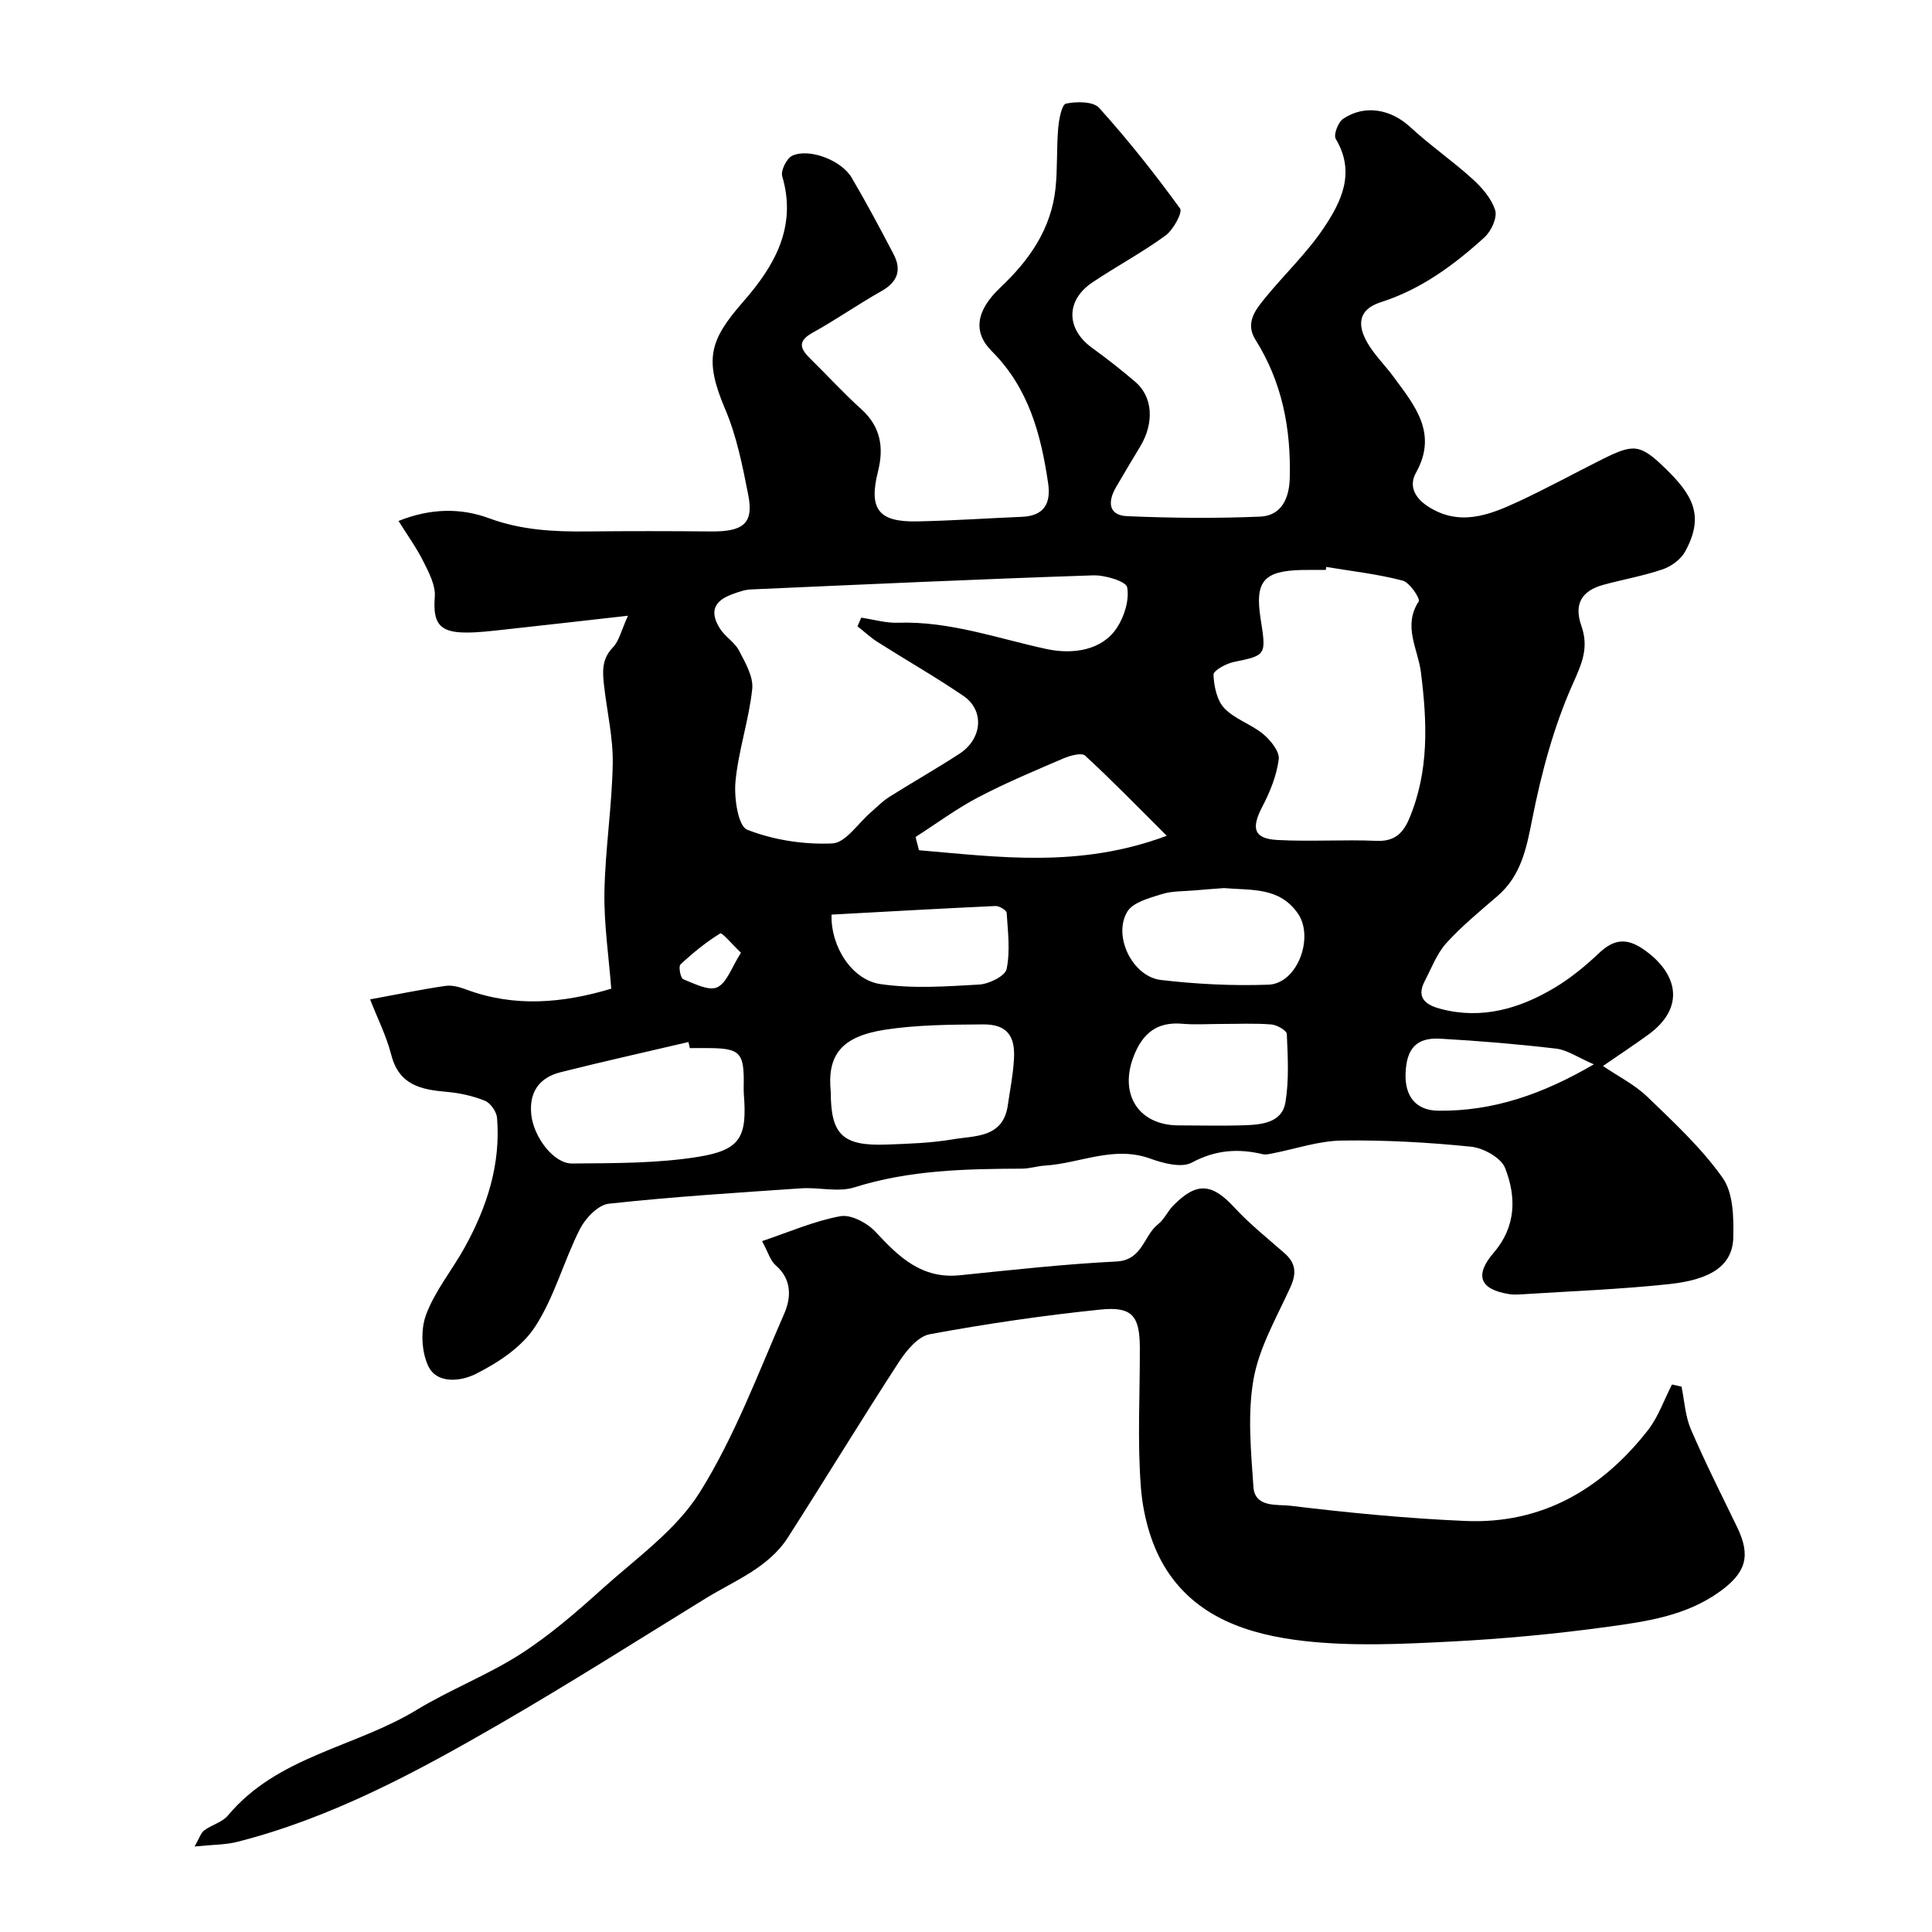 <svg enable-background="new 0 0 400 400" viewBox="0 0 400 400" xmlns="http://www.w3.org/2000/svg"><path d="m76.62 206.91c5.95-1.09 10.75-2.09 15.59-2.79 1.37-.2 2.93.23 4.27.73 10.05 3.76 20.04 2.85 30.07-.15-.51-6.71-1.52-13.36-1.41-19.99.16-8.86 1.56-17.71 1.72-26.57.1-5.34-1.17-10.7-1.78-16.06-.33-2.86-.58-5.58 1.8-8.02 1.29-1.33 1.73-3.5 3.14-6.58-9.54 1.07-17.66 2.01-25.79 2.89-2.62.28-5.25.61-7.87.59-5.5-.04-6.75-2.05-6.34-7.41.18-2.36-1.21-4.99-2.35-7.27-1.42-2.85-3.31-5.46-5.16-8.42 6.64-2.66 12.91-2.72 18.75-.56 6.71 2.48 13.45 2.8 20.39 2.73 8.52-.09 17.05-.08 25.57 0 6.71.06 8.85-1.69 7.7-7.54-1.18-6.01-2.39-12.16-4.77-17.75-4.41-10.38-3.27-14.28 3.77-22.33 6.35-7.26 11.15-15.39 8.03-25.91-.35-1.17.92-3.73 2.08-4.26 3.5-1.62 10.18.94 12.29 4.53 3.05 5.19 5.89 10.51 8.68 15.85 1.72 3.29.84 5.77-2.52 7.66-4.83 2.72-9.4 5.93-14.25 8.61-3.14 1.74-2.59 3.28-.52 5.31 3.56 3.5 6.94 7.21 10.65 10.55 4.02 3.63 4.65 7.99 3.42 12.85-1.95 7.74.04 10.51 8.05 10.35 7.26-.14 14.52-.65 21.77-.95 4.54-.19 6.01-2.74 5.41-6.9-1.48-10.15-4.04-19.77-11.67-27.39-3.93-3.92-3.32-8.38 1.81-13.22 6.03-5.7 10.51-12.14 11.39-20.56.43-4.11.19-8.29.55-12.41.15-1.81.74-4.89 1.62-5.07 2.19-.46 5.63-.47 6.86.89 5.96 6.61 11.52 13.62 16.75 20.83.57.79-1.4 4.42-3.02 5.6-4.82 3.52-10.13 6.35-15.1 9.68-5.61 3.75-5.5 9.68-.05 13.61 3.06 2.2 6.03 4.55 8.89 6.99 3.64 3.1 3.97 8.49 1.04 13.37-1.68 2.8-3.37 5.6-5.01 8.43-1.74 2.98-1.66 5.85 2.33 6.02 9.16.39 18.35.48 27.5.09 4.41-.19 6.02-3.79 6.13-7.96.27-10.2-1.56-19.86-7.09-28.64-2.21-3.5-.01-6.22 2.03-8.72 3.96-4.84 8.57-9.21 12.04-14.36 3.71-5.5 6.71-11.57 2.54-18.53-.5-.83.49-3.45 1.53-4.15 4.53-3.05 9.94-1.96 13.91 1.72 4.09 3.78 8.72 6.97 12.85 10.71 1.97 1.79 3.97 4.07 4.72 6.51.47 1.54-.83 4.34-2.22 5.6-6.31 5.74-13.16 10.78-21.44 13.42-4.79 1.53-4.88 4.79-2.81 8.38 1.45 2.53 3.63 4.63 5.37 7 4.38 5.95 9.31 11.7 4.71 19.92-1.57 2.8-.19 5.27 2.49 7 6.46 4.18 12.62 1.81 18.63-.98 5.79-2.69 11.41-5.76 17.12-8.63 6.74-3.38 8.04-3.5 13.47 1.81 5.5 5.38 8.13 9.69 3.99 17.17-.89 1.61-2.87 3.04-4.65 3.65-3.99 1.36-8.19 2.09-12.26 3.2-4.43 1.21-6.15 3.93-4.57 8.44 1.6 4.56.18 7.73-1.74 12.03-3.94 8.81-6.5 18.39-8.39 27.9-1.22 6.15-2.29 11.82-7.25 16.09-3.62 3.13-7.37 6.19-10.56 9.72-1.97 2.18-3.07 5.18-4.47 7.85-1.96 3.73.6 5.08 3.44 5.81 8.42 2.17 16.17-.09 23.35-4.36 3.35-1.99 6.45-4.54 9.29-7.23 3.01-2.85 5.63-3.23 9.15-.82 7.11 4.87 8.89 12.01 1.06 17.7-2.9 2.11-5.9 4.08-9.39 6.49 3.23 2.2 6.61 3.89 9.2 6.39 5.5 5.31 11.21 10.6 15.58 16.78 2.2 3.1 2.29 8.16 2.2 12.31-.13 5.65-4.3 8.72-13.27 9.68-10.15 1.09-20.39 1.46-30.59 2.12-.83.05-1.68.09-2.5-.04-6.1-.95-7.31-3.86-3.23-8.6 4.66-5.42 4.67-11.57 2.35-17.51-.83-2.13-4.5-4.16-7.06-4.42-8.88-.9-17.85-1.4-26.78-1.27-4.8.07-9.58 1.74-14.38 2.67-.65.12-1.36.3-1.97.15-5.11-1.21-9.78-.89-14.67 1.74-2.14 1.15-5.92.15-8.6-.82-7.57-2.75-14.53.98-21.78 1.44-1.63.1-3.24.64-4.85.64-11.69.04-23.29.29-34.65 3.87-3.35 1.06-7.34-.05-11.01.2-13.3.91-26.61 1.74-39.85 3.19-2.19.24-4.82 3-5.96 5.25-3.36 6.63-5.28 14.11-9.3 20.25-2.75 4.21-7.7 7.46-12.34 9.78-2.8 1.4-7.96 2.24-9.8-1.77-1.38-3.02-1.56-7.47-.39-10.58 1.86-4.96 5.43-9.25 8.02-13.96 4.57-8.3 7.44-17.11 6.66-26.73-.1-1.28-1.34-3.08-2.49-3.55-2.52-1.02-5.29-1.63-8.01-1.86-5.3-.46-9.82-1.43-11.4-7.65-1.04-4-2.95-7.79-4.39-11.49zm100.91-77.24c.26-.6.52-1.2.78-1.79 2.54.37 5.09 1.14 7.61 1.05 10.65-.36 20.57 3.24 30.73 5.44 5.6 1.21 11.52.22 14.56-4.34 1.57-2.35 2.63-5.79 2.16-8.43-.22-1.24-4.6-2.56-7.06-2.48-23.64.79-47.27 1.87-70.9 2.92-1.26.06-2.54.53-3.75.97-3.9 1.4-4.8 3.7-2.56 7.19 1.06 1.65 3.01 2.77 3.89 4.47 1.3 2.5 3.02 5.43 2.75 7.98-.68 6.45-2.87 12.74-3.47 19.19-.31 3.36.54 9.19 2.43 9.94 5.46 2.15 11.75 3.11 17.64 2.84 2.75-.13 5.32-4.18 7.97-6.45 1.25-1.07 2.4-2.29 3.78-3.16 4.83-3.05 9.81-5.86 14.59-8.98 4.71-3.08 5.17-8.96.8-11.94-5.78-3.94-11.88-7.42-17.79-11.17-1.46-.94-2.77-2.16-4.16-3.25zm97.06-12.29c-.04.21-.07.42-.11.62-1.66 0-3.33-.03-4.99.01-7.85.18-9.7 2.37-8.51 9.98 1.22 7.77 1.2 7.66-5.59 9.08-1.58.33-4.19 1.78-4.15 2.63.1 2.38.7 5.31 2.25 6.93 2.17 2.28 5.59 3.31 8.06 5.37 1.53 1.28 3.41 3.61 3.2 5.21-.44 3.39-1.82 6.79-3.43 9.86-2.32 4.44-1.73 6.58 3.17 6.84 6.82.37 13.69-.12 20.51.18 3.65.16 5.46-1.53 6.73-4.52 4.19-9.88 3.76-20.05 2.45-30.43-.6-4.75-3.79-9.53-.45-14.62.36-.55-1.86-3.93-3.32-4.31-5.15-1.35-10.52-1.95-15.82-2.83zm-131.77 99.62c-.1-.42-.19-.84-.29-1.26-8.82 2.07-17.67 4.04-26.46 6.25-4.37 1.1-6.55 4.06-6.08 8.74.46 4.59 4.59 10.2 8.46 10.16 8.75-.08 17.63 0 26.22-1.4 8.71-1.42 10.01-4.17 9.34-12.9-.08-.99-.01-1.99-.02-2.99-.03-5.56-.98-6.5-6.7-6.6-1.48-.02-2.98 0-4.47 0zm29.18 9.09c0 8.82 2.45 11.21 11.52 10.88 4.59-.17 9.23-.31 13.73-1.08 4.61-.79 10.43-.23 11.41-7.08.46-3.23 1.12-6.46 1.28-9.71.25-4.83-1.64-7.05-6.43-7.01-6.74.05-13.57.08-20.21 1.09-9.12 1.4-12.08 5.24-11.3 12.91zm81.4-42.22c-1.82.14-3.96.28-6.1.48-2.28.2-4.67.1-6.81.78-2.55.81-5.91 1.67-7.09 3.62-3.05 5.04 1.08 13.45 6.94 14.14 7.36.87 14.85 1.24 22.26.98 6.03-.21 9.56-9.85 6.08-14.79-3.84-5.46-9.53-4.72-15.28-5.21zm-63.84-10.58c.23.91.47 1.83.7 2.74 16.6 1.41 33.22 3.76 51.3-2.99-6.11-6.08-11.36-11.51-16.91-16.6-.73-.67-3.14.01-4.54.61-5.93 2.54-11.91 5.05-17.61 8.04-4.51 2.37-8.64 5.44-12.94 8.2zm63.19 38.71c-2.65 0-5.33.19-7.96-.04-5.24-.46-8.22 1.96-10.07 6.72-3.07 7.87 1 14.31 9.31 14.32 4.65.01 9.3.13 13.94-.04 3.49-.13 7.5-.64 8.17-4.75.76-4.61.49-9.42.28-14.13-.03-.74-2.05-1.89-3.22-1.98-3.47-.27-6.97-.1-10.45-.1zm-80.59-22.64c-.18 6.74 4.29 13.52 10.1 14.38 6.7.99 13.66.49 20.48.1 2.03-.12 5.37-1.76 5.67-3.21.77-3.73.26-7.74.01-11.62-.04-.55-1.54-1.47-2.32-1.43-11.28.52-22.55 1.16-33.94 1.78zm157.83 31c-3.36-1.45-5.51-2.98-7.79-3.25-7.98-.94-16-1.61-24.02-2.06-4.93-.28-6.98 2.04-7.17 7.17-.18 4.81 2.17 7.69 6.77 7.74 11.21.13 21.39-3.29 32.21-9.6zm-176.58-23.11c-1.88-1.79-3.91-4.23-4.29-4-2.96 1.82-5.69 4.06-8.24 6.43-.44.41.01 2.83.57 3.05 2.29.92 5.29 2.49 7.04 1.68 2.01-.93 2.97-4.12 4.92-7.16z" fill="#000001"/><path d="m348.14 287.09c.61 2.95.77 6.1 1.93 8.81 2.95 6.87 6.33 13.56 9.59 20.29 2.89 5.98 1.82 9.42-3.58 13.32-6.92 5-15.05 6.18-23.05 7.28-10.9 1.5-21.89 2.53-32.87 3.09-10.01.51-20.16.99-30.07-.12-11.48-1.29-22.78-4.86-29.14-15.66-2.77-4.72-4.31-10.64-4.74-16.14-.75-9.61-.18-19.32-.22-28.98-.03-6.51-1.57-8.52-8.12-7.85-11.85 1.21-23.67 2.95-35.39 5.11-2.42.45-4.84 3.39-6.38 5.76-7.8 12-15.23 24.23-22.95 36.28-4.05 6.33-11.04 8.95-17.1 12.68-14.16 8.72-28.2 17.63-42.59 25.96-17.23 9.97-34.77 19.42-54.27 24.4-2.49.64-5.16.59-8.91.98 1.02-1.77 1.31-2.82 1.99-3.33 1.56-1.16 3.75-1.69 4.93-3.1 10.24-12.28 26.3-14.09 39.04-21.84 6.94-4.22 14.67-7.19 21.5-11.56 6.04-3.87 11.56-8.66 16.91-13.48 7.07-6.37 15.33-12.18 20.23-20.02 7.19-11.49 12.02-24.49 17.49-37 1.42-3.26 1.64-7.05-1.76-9.99-1.13-.98-1.59-2.74-2.83-5.02 5.6-1.88 10.79-4.17 16.22-5.16 2.21-.4 5.59 1.42 7.31 3.28 4.8 5.19 9.55 9.75 17.4 8.95 10.79-1.1 21.59-2.31 32.42-2.85 5.46-.27 5.61-5.37 8.66-7.74 1.25-.97 1.94-2.63 3.07-3.79 4.87-4.99 8.05-4.7 12.68.32 3.18 3.45 6.89 6.4 10.43 9.51 2.35 2.07 2.48 4.19 1.19 7.03-2.83 6.22-6.44 12.41-7.62 18.99-1.29 7.24-.54 14.93-.03 22.37.3 4.34 5 3.56 7.56 3.87 12.07 1.46 24.21 2.64 36.35 3.16 15.81.67 28.16-6.55 37.71-18.72 2.19-2.78 3.39-6.34 5.04-9.54.67.15 1.32.3 1.97.45z" fill="#000001"/></svg>